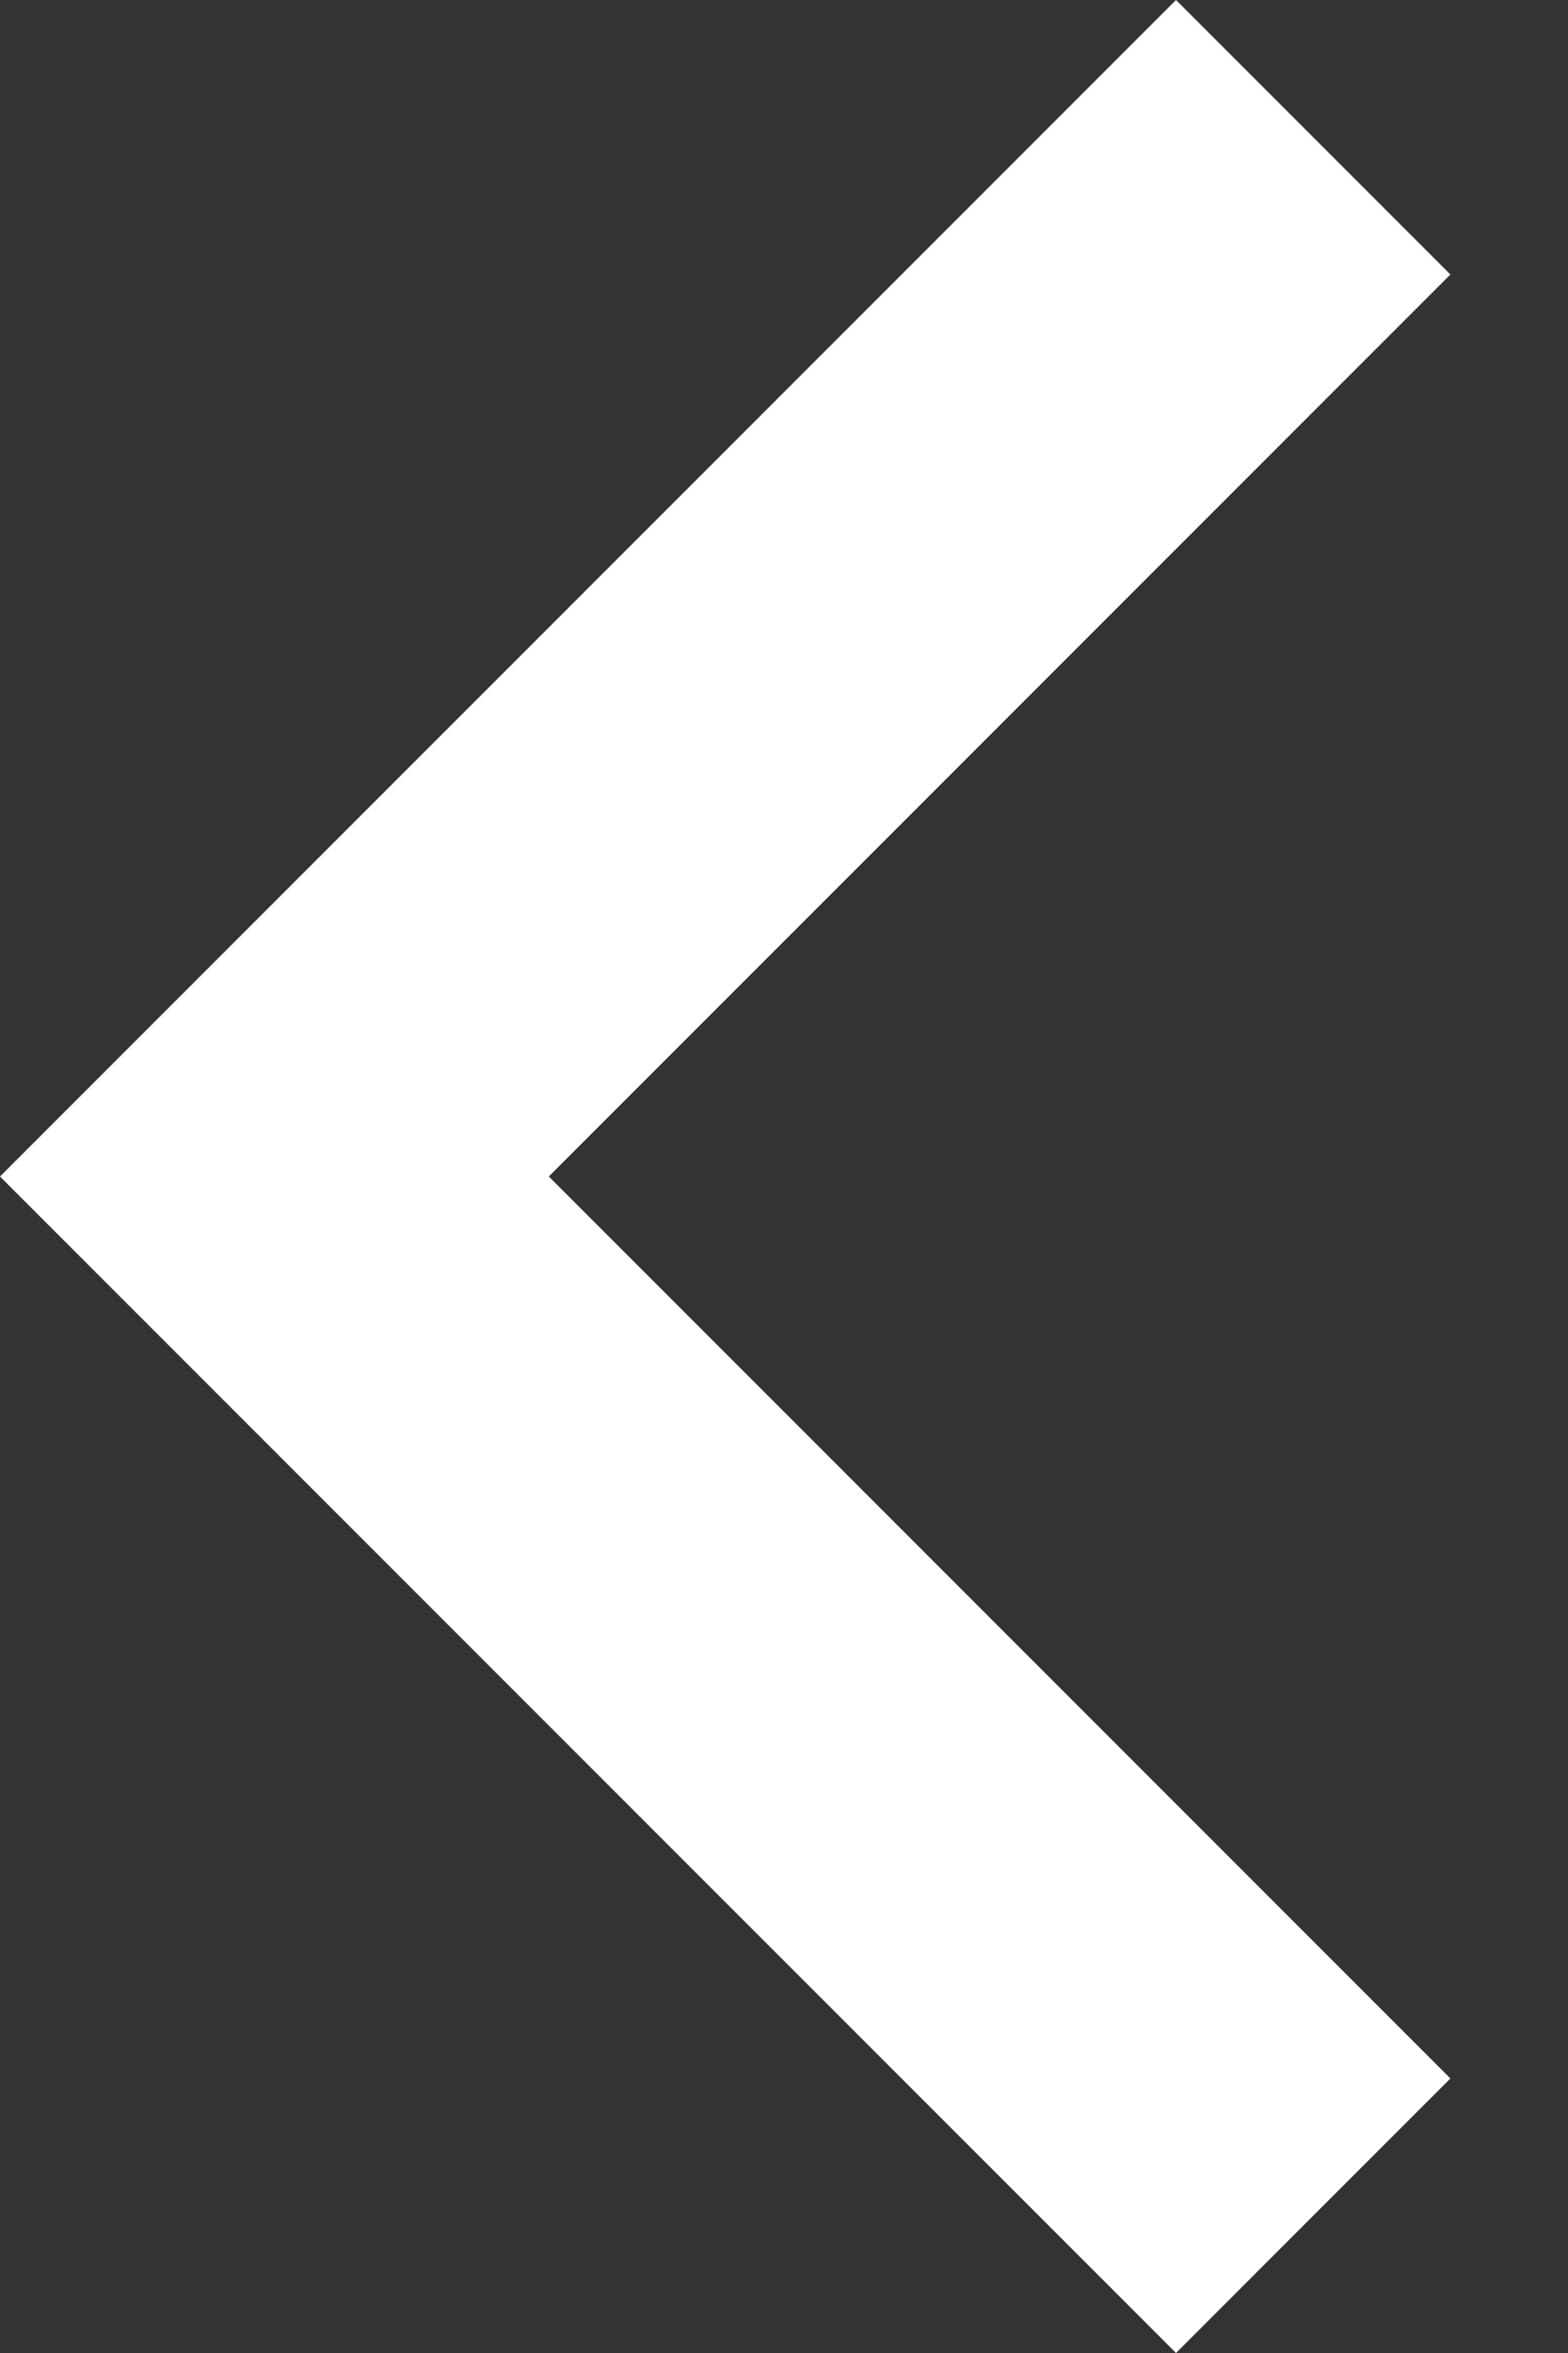 <svg width="8" height="12" viewBox="0 0 8 12" fill="none" xmlns="http://www.w3.org/2000/svg">
<rect x="0" y="0" width="8" height="12" fill="#333333" stroke="none"/>
<path d="M6 -1.22392e-07L7.4 1.4L2.8 6L7.4 10.6L6 12L-9.67502e-05 6L6 -1.22392e-07Z" fill="white"/>
</svg>
